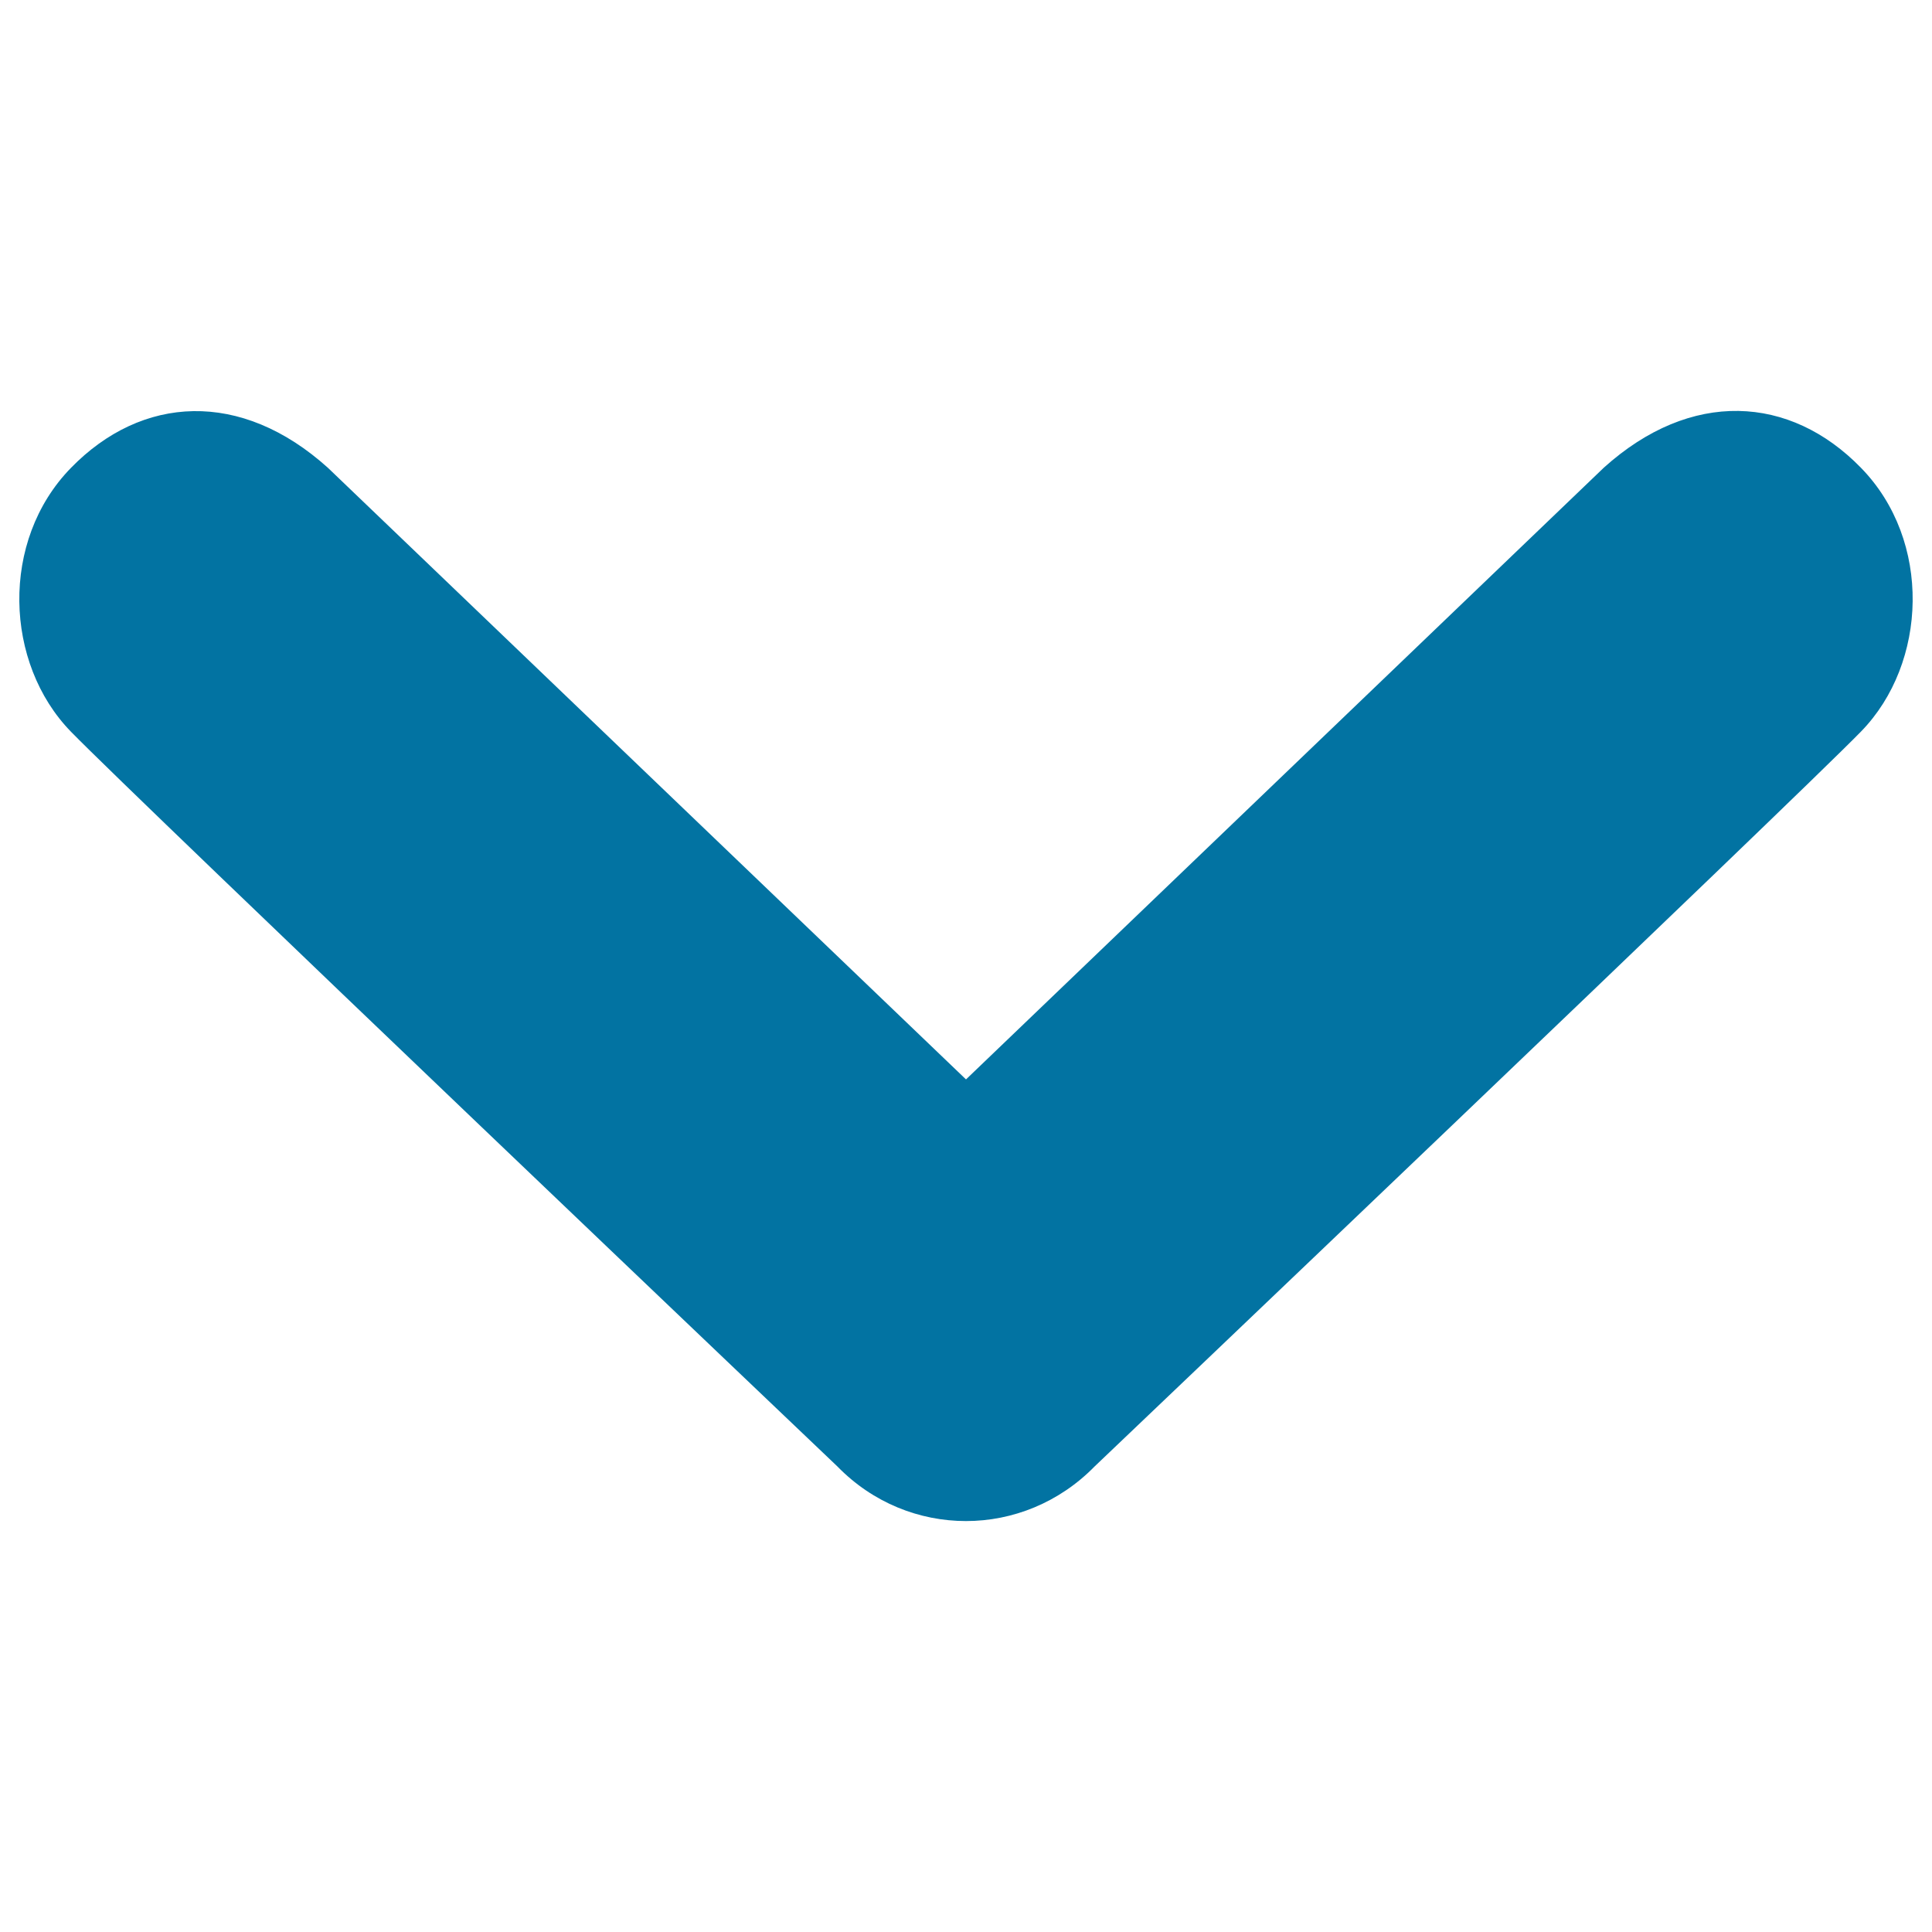 <svg xmlns="http://www.w3.org/2000/svg" viewBox="0 0 1000 1000" style="fill:#0273a2">
<title>Tick Mark SVG icon</title>
<g><path d="M963.3,378.6C928.9,413.9,566.6,759,566.6,759c-18.4,18.8-42.5,28.3-66.6,28.3c-24.1,0-48.2-9.4-66.6-28.3c0,0-362.3-345-396.7-380.3c-34.4-35.3-36.8-98.8,0-136.5c36.7-37.7,88-40.7,133.1,0L500,558.7l330.1-316.6c45.1-40.7,96.4-37.7,133.1,0C1000.1,279.8,997.7,343.3,963.3,378.6z"/></g>
</svg>